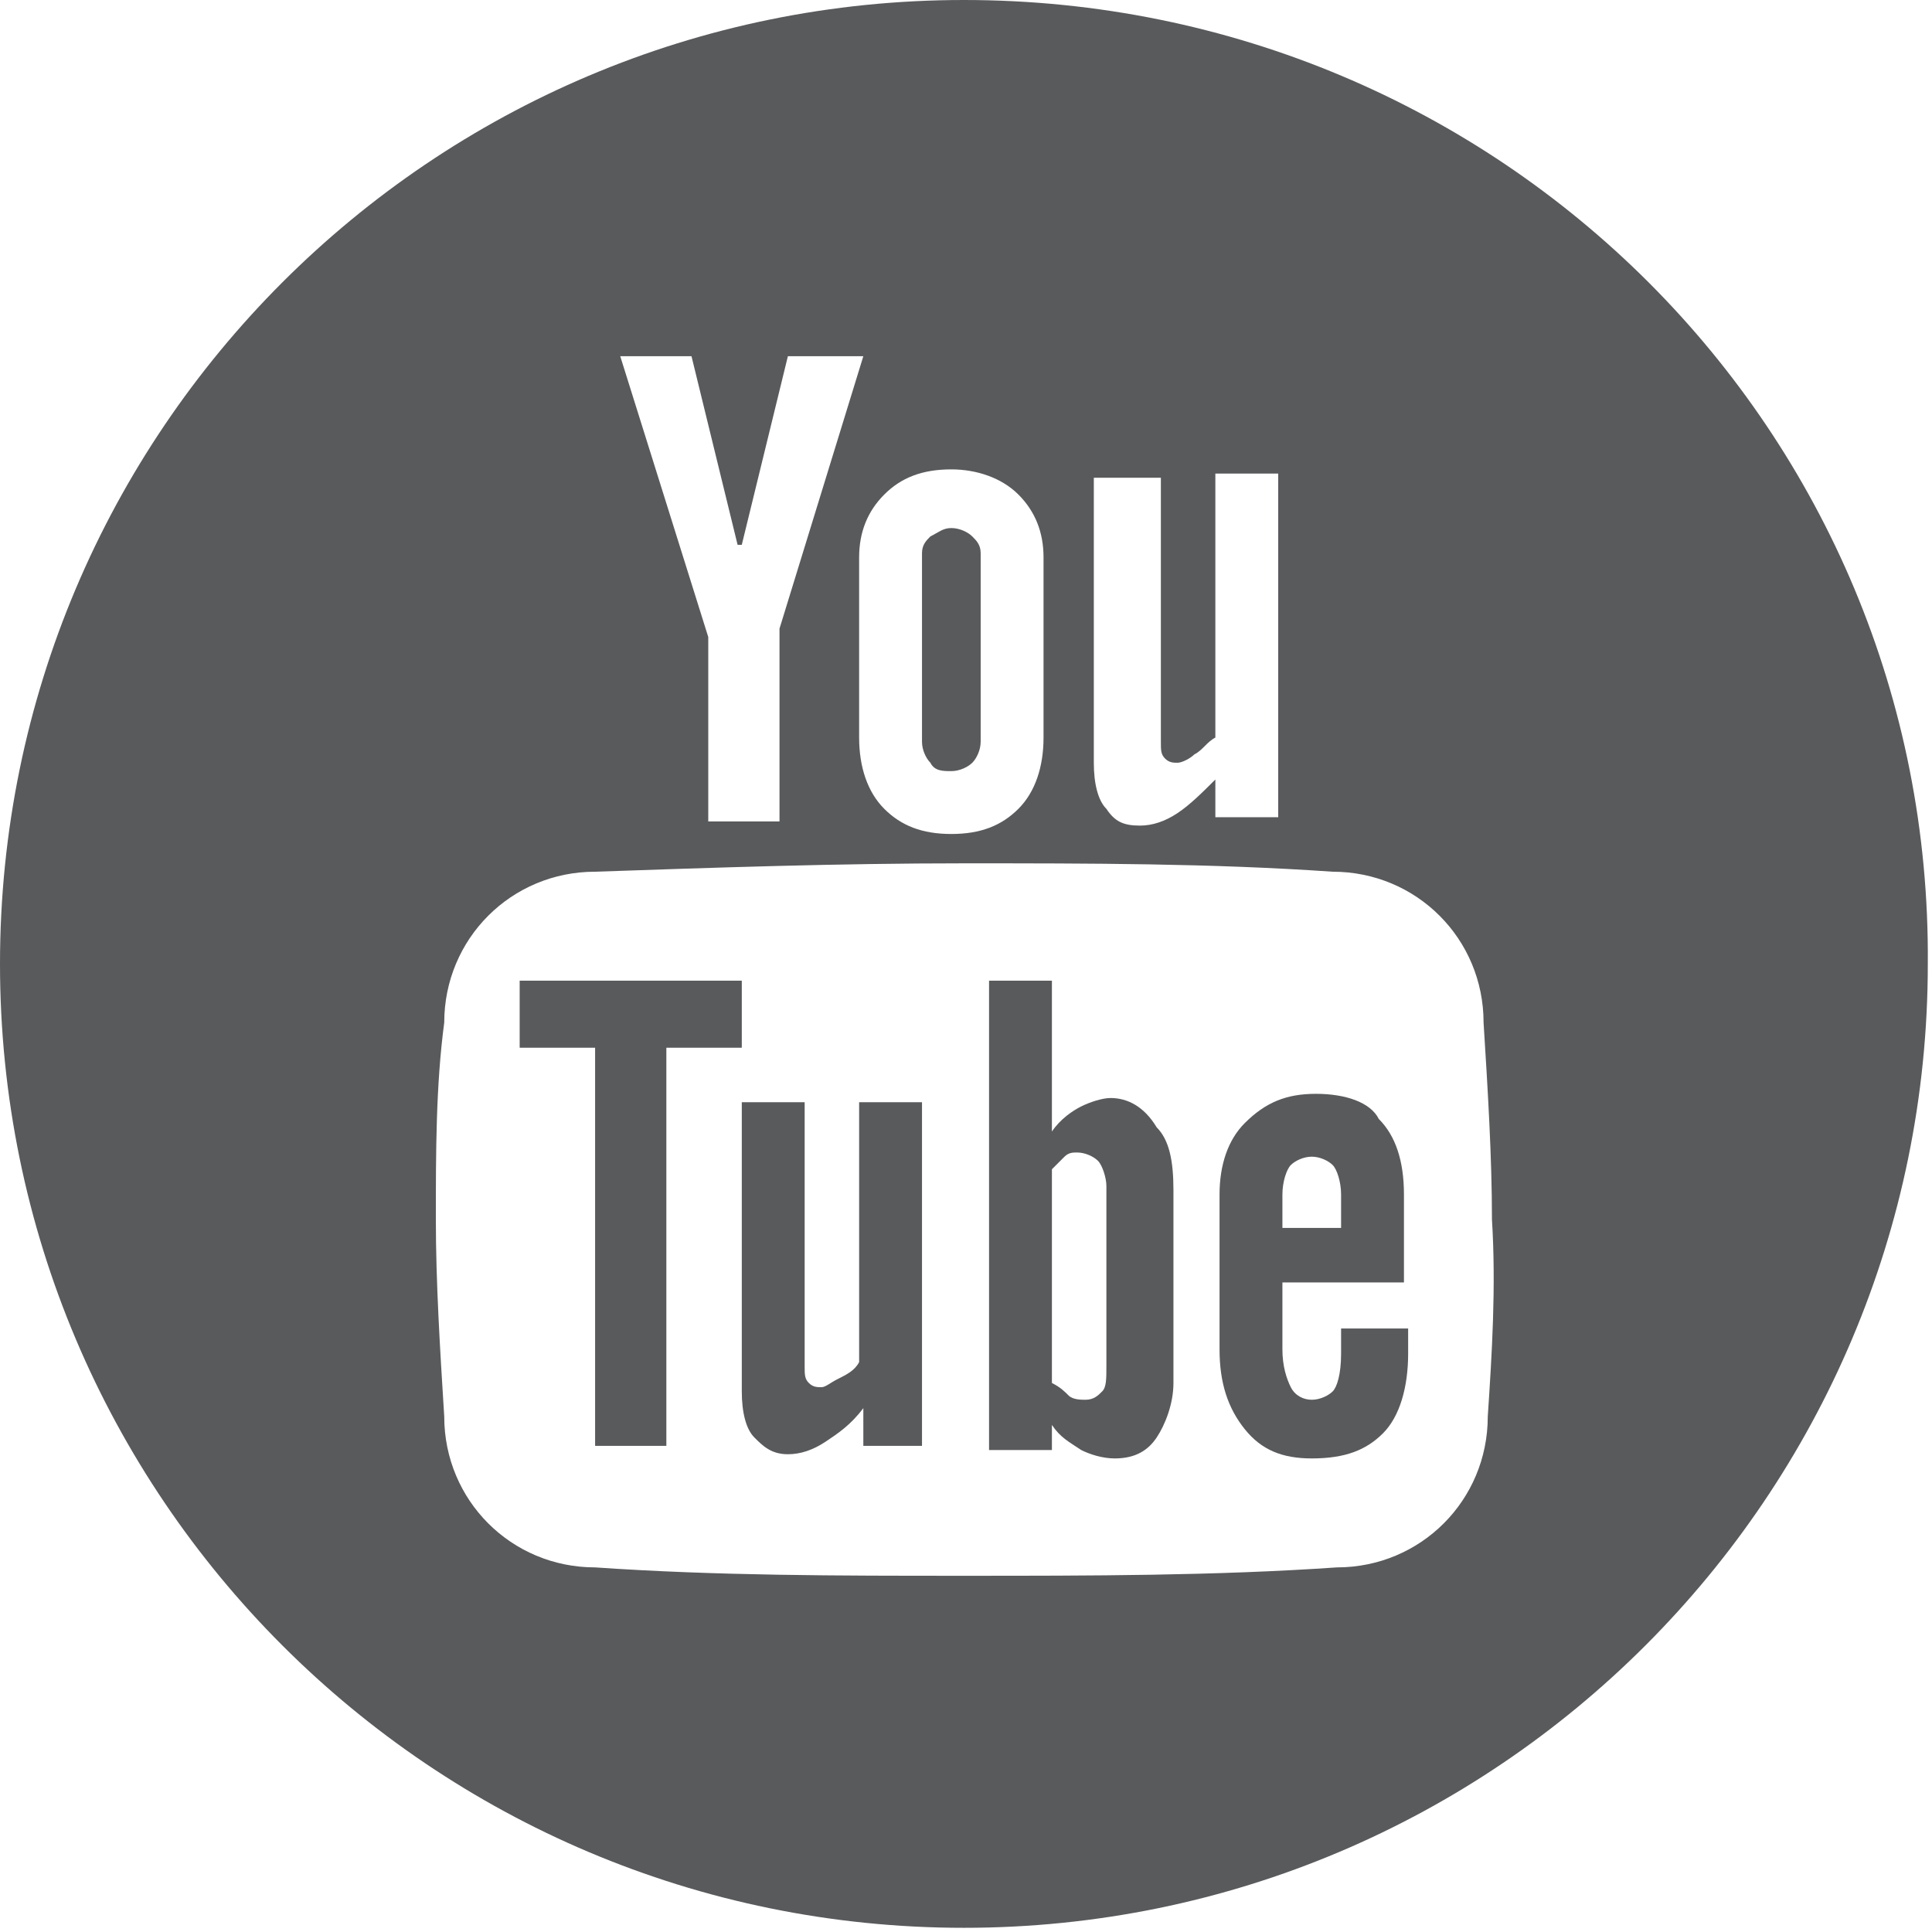 <!-- Generator: Adobe Illustrator 22.1.0, SVG Export Plug-In  -->
<svg version="1.1"
	 xmlns="http://www.w3.org/2000/svg" xmlns:xlink="http://www.w3.org/1999/xlink" xmlns:a="http://ns.adobe.com/AdobeSVGViewerExtensions/3.0/"
	 x="0px" y="0px" width="46.1px" height="46.1px" viewBox="0 0 46.1 46.1" style="enable-background:new 0 0 46.1 46.1;"
	 xml:space="preserve">
<style type="text/css">
	.st0{fill:#595A5C;}
</style>
<defs>
</defs>
<g>
	<polygon class="st0" points="17.7,23.4 12.4,23.4 12.4,25 14.2,25 14.2,34.5 15.9,34.5 15.9,25 17.7,25 	"/>
	<path class="st0" d="M26.5,26.2c-0.2,0-0.5,0.1-0.7,0.2c-0.2,0.1-0.5,0.3-0.7,0.6v-3.6h-1.5v11.2h1.5v-0.6c0.2,0.3,0.4,0.4,0.7,0.6
		c0.2,0.1,0.5,0.2,0.8,0.2c0.5,0,0.8-0.2,1-0.5c0.2-0.3,0.4-0.8,0.4-1.3v-4.6c0-0.7-0.1-1.2-0.4-1.5C27.3,26.4,26.9,26.2,26.5,26.2z
		 M26.4,32.6c0,0.3,0,0.5-0.1,0.6c-0.1,0.1-0.2,0.2-0.4,0.2c-0.1,0-0.3,0-0.4-0.1s-0.2-0.2-0.4-0.3v-5.1c0.1-0.1,0.2-0.2,0.3-0.3
		c0.1-0.1,0.2-0.1,0.3-0.1c0.2,0,0.4,0.1,0.5,0.2c0.1,0.1,0.2,0.4,0.2,0.6V32.6z"/>
	<path class="st0" d="M22.7,18.4c0.2,0,0.4-0.1,0.5-0.2s0.2-0.3,0.2-0.5v-4.5c0-0.2-0.1-0.3-0.2-0.4c-0.1-0.1-0.3-0.2-0.5-0.2
		c-0.2,0-0.3,0.1-0.5,0.2C22.1,12.9,22,13,22,13.2v4.5c0,0.2,0.1,0.4,0.2,0.5C22.3,18.4,22.5,18.4,22.7,18.4z"/>
	<path class="st0" d="M20.5,32.5c-0.1,0.2-0.3,0.3-0.5,0.4c-0.2,0.1-0.3,0.2-0.4,0.2c-0.1,0-0.2,0-0.3-0.1c-0.1-0.1-0.1-0.2-0.1-0.4
		v-6.3h-1.5v6.9c0,0.5,0.1,0.9,0.3,1.1c0.2,0.2,0.4,0.4,0.8,0.4c0.3,0,0.6-0.1,0.9-0.3c0.3-0.2,0.6-0.4,0.9-0.8v0.9H22v-8.2h-1.5
		V32.5z"/>
	<path class="st0" d="M23,0C10.3,0,0,10.3,0,23c0,12.7,10.3,23,23,23c12.7,0,23-10.3,23-23C46.1,10.3,35.8,0,23,0z M26.2,11.4h1.5
		v6.3c0,0.2,0,0.3,0.1,0.4c0.1,0.1,0.2,0.1,0.3,0.1c0.1,0,0.3-0.1,0.4-0.2c0.2-0.1,0.3-0.3,0.5-0.4v-6.3h1.5v8.2H29v-0.9
		c-0.3,0.3-0.6,0.6-0.9,0.8c-0.3,0.2-0.6,0.3-0.9,0.3c-0.4,0-0.6-0.1-0.8-0.4c-0.2-0.2-0.3-0.6-0.3-1.1V11.4z M22.7,11.2
		c0.6,0,1.2,0.2,1.6,0.6c0.4,0.4,0.6,0.9,0.6,1.5v4.3c0,0.7-0.2,1.3-0.6,1.7c-0.4,0.4-0.9,0.6-1.6,0.6c-0.7,0-1.2-0.2-1.6-0.6
		c-0.4-0.4-0.6-1-0.6-1.7v-4.3c0-0.6,0.2-1.1,0.6-1.5C21.5,11.4,22,11.2,22.7,11.2z M16.5,8.5l1.1,4.5h0.1l1.1-4.5h1.8l-2,6.5v4.6
		h-1.7v-4.4l-2.1-6.7H16.5z M35.5,33.8c0,2-1.6,3.6-3.6,3.6C29,37.6,26,37.6,23,37.6c-3,0-5.9,0-8.8-0.2c-2,0-3.6-1.6-3.6-3.6
		c-0.1-1.6-0.2-3.2-0.2-4.7c0-1.6,0-3.2,0.2-4.7c0-2,1.6-3.6,3.6-3.6c2.9-0.1,5.8-0.2,8.8-0.2c3,0,5.9,0,8.8,0.2
		c2,0,3.6,1.6,3.6,3.6c0.1,1.6,0.2,3.2,0.2,4.7C35.7,30.7,35.6,32.3,35.5,33.8z"/>
	<path class="st0" d="M31.4,26.1c-0.7,0-1.2,0.2-1.7,0.7c-0.4,0.4-0.6,1-0.6,1.7v3.7c0,0.8,0.2,1.4,0.6,1.9c0.4,0.5,0.9,0.7,1.6,0.7
		c0.8,0,1.3-0.2,1.7-0.6c0.4-0.4,0.6-1.1,0.6-1.9v-0.6H32v0.6c0,0.5-0.1,0.8-0.2,0.9c-0.1,0.1-0.3,0.2-0.5,0.2
		c-0.2,0-0.4-0.1-0.5-0.3c-0.1-0.2-0.2-0.5-0.2-0.9v-1.6h2.9v-2.1c0-0.8-0.2-1.4-0.6-1.8C32.7,26.3,32.1,26.1,31.4,26.1z M32,29.3
		h-1.4v-0.8c0-0.3,0.1-0.6,0.2-0.7c0.1-0.1,0.3-0.2,0.5-0.2c0.2,0,0.4,0.1,0.5,0.2c0.1,0.1,0.2,0.4,0.2,0.7V29.3z"/>
</g>
</svg>
